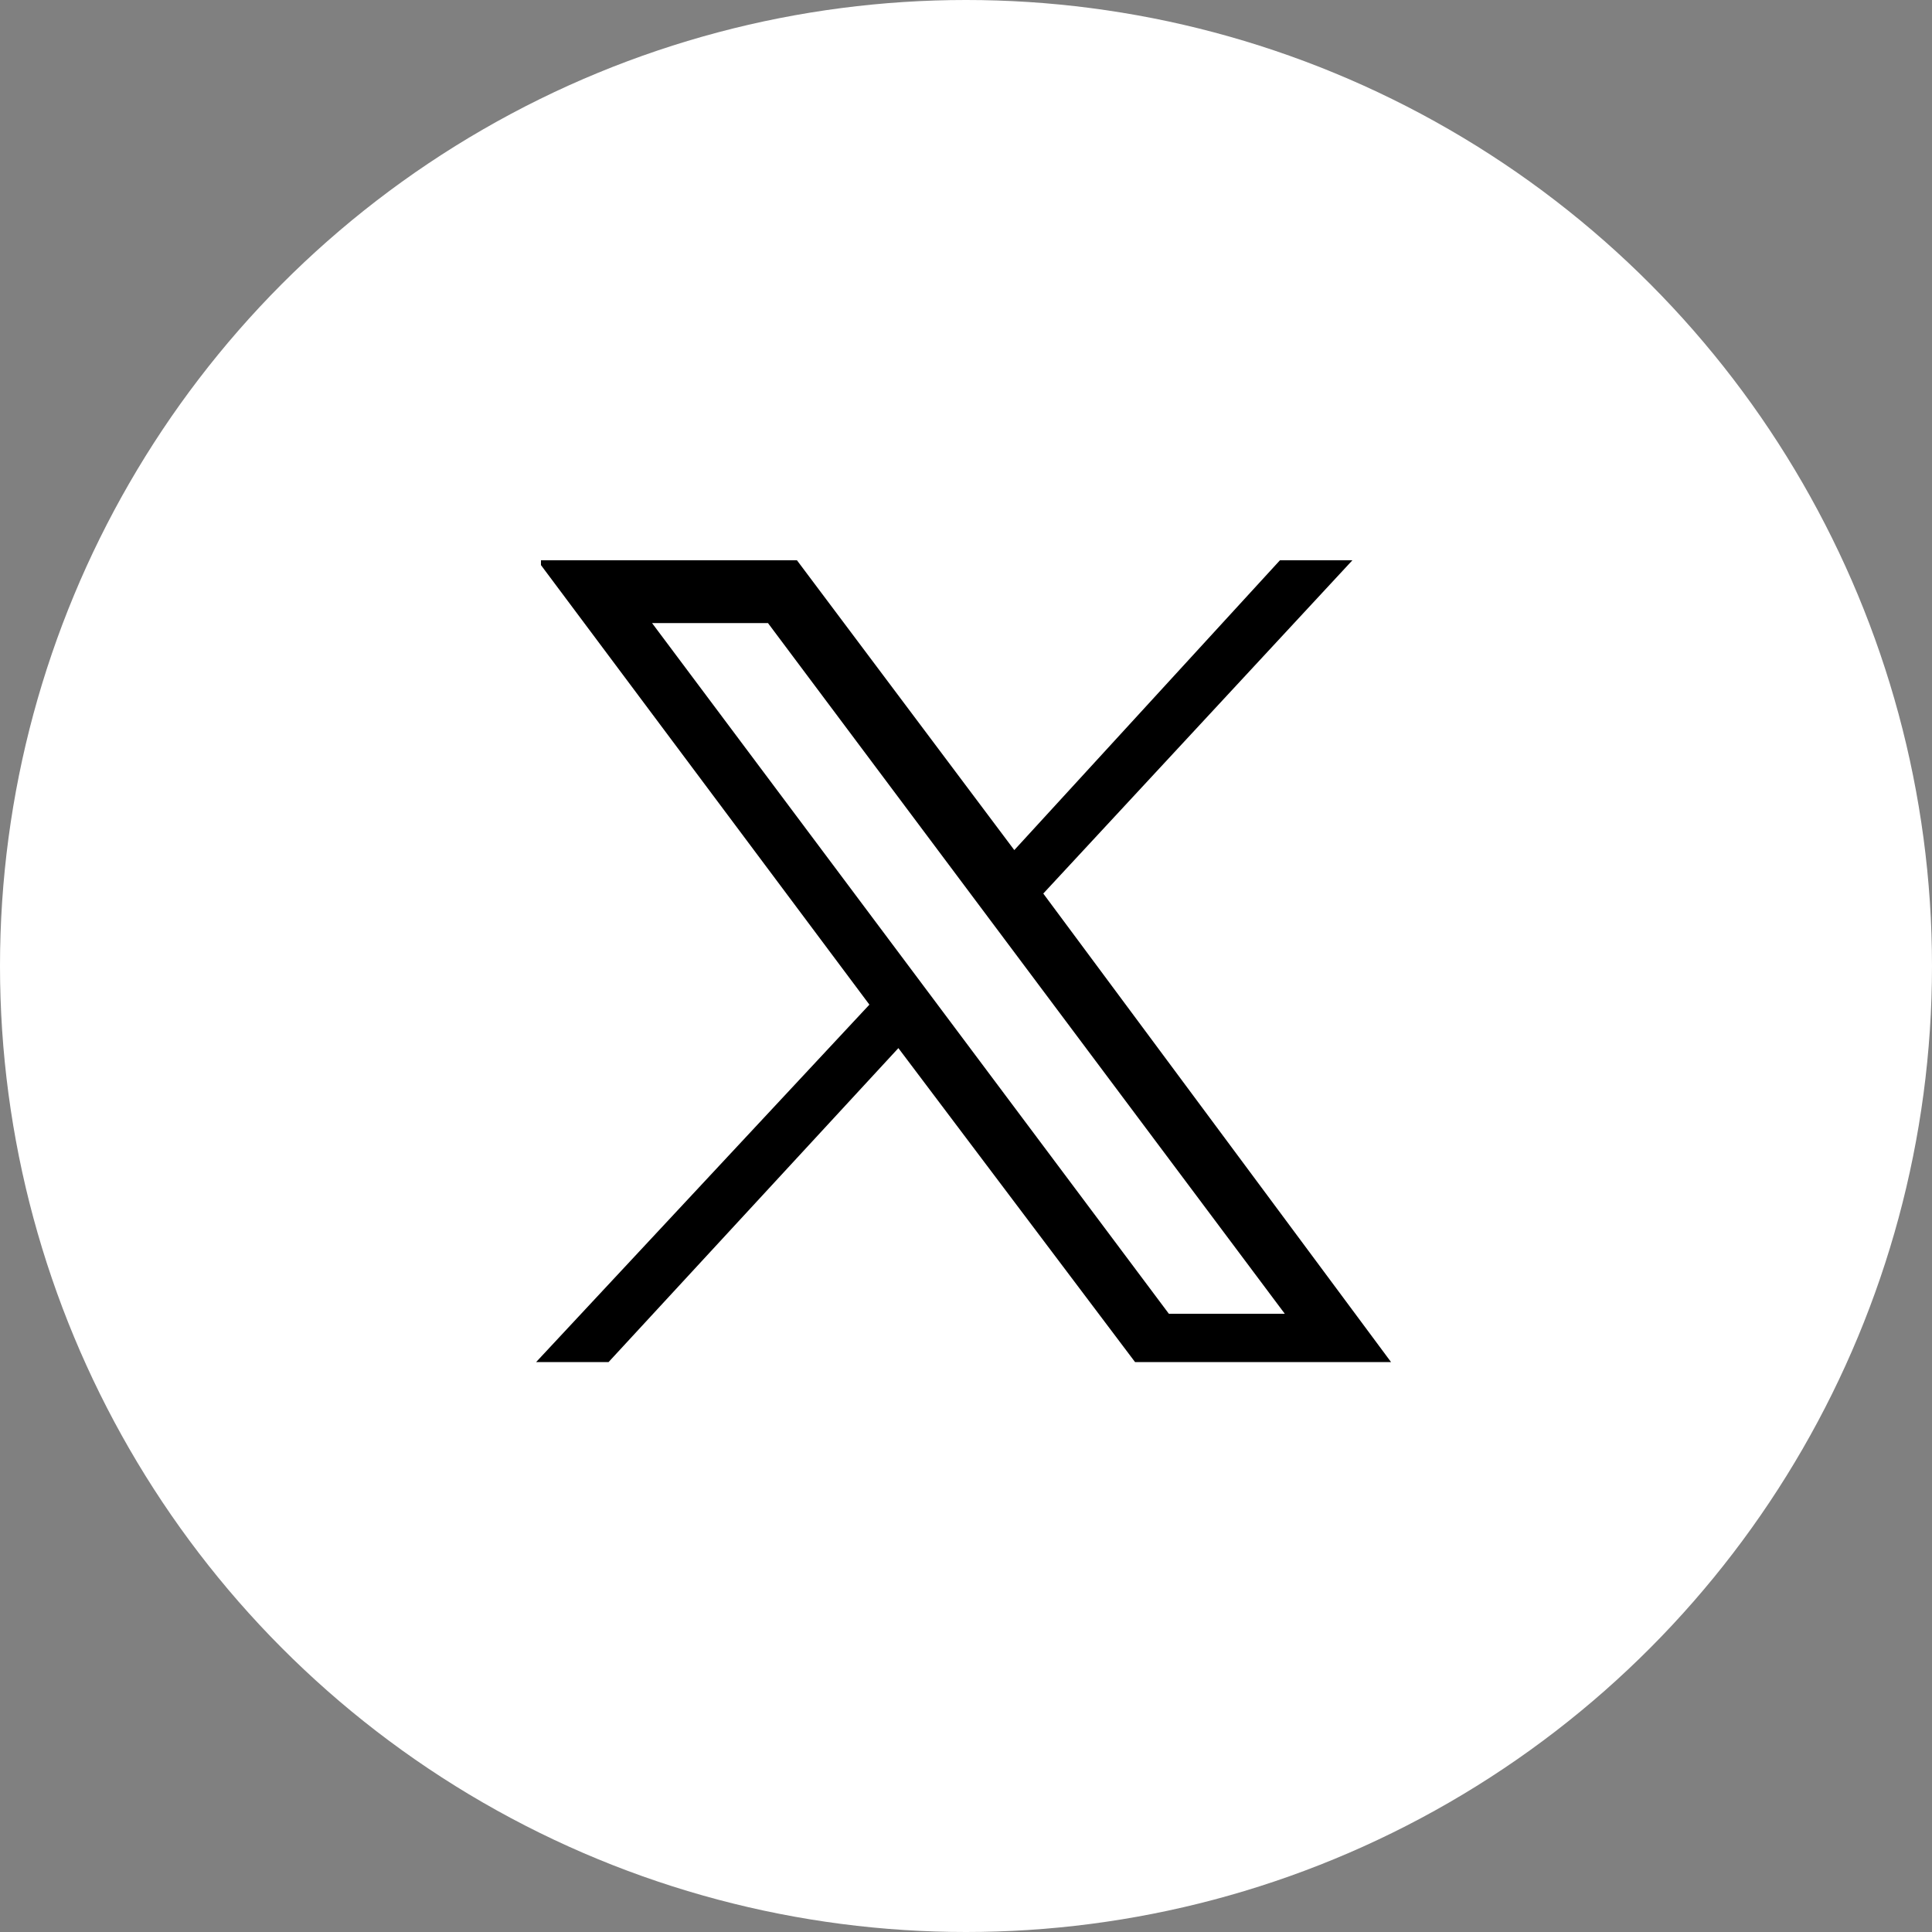 <?xml version="1.0" encoding="UTF-8"?>
<svg id="Layer_1" data-name="Layer 1" xmlns="http://www.w3.org/2000/svg" width="40" height="40" version="1.1" viewBox="0 0 40 40">
  <rect x="0" y="0" width="40" height="40" fill="#808080" stroke="none"/>
  <defs>
    <style>
      .cls-1 {
        fill: #000;
      }

      .cls-1, .cls-2 {
        stroke-width: 0px;
      }

      .cls-2 {
        fill: #fff;
      }
    </style>
  </defs>
  <circle class="cls-2" cx="20" cy="20" r="20"/>
  <path class="cls-1" d="M11.2,11.7l6.8,9.1-6.9,7.4h1.5l6-6.5,4.9,6.5h5.3l-7.2-9.7,6.4-6.9h-1.5l-5.5,6-4.5-6h-5.3ZM13.5,12.9h2.4l10.7,14.3h-2.4l-10.7-14.3Z"/>
</svg>